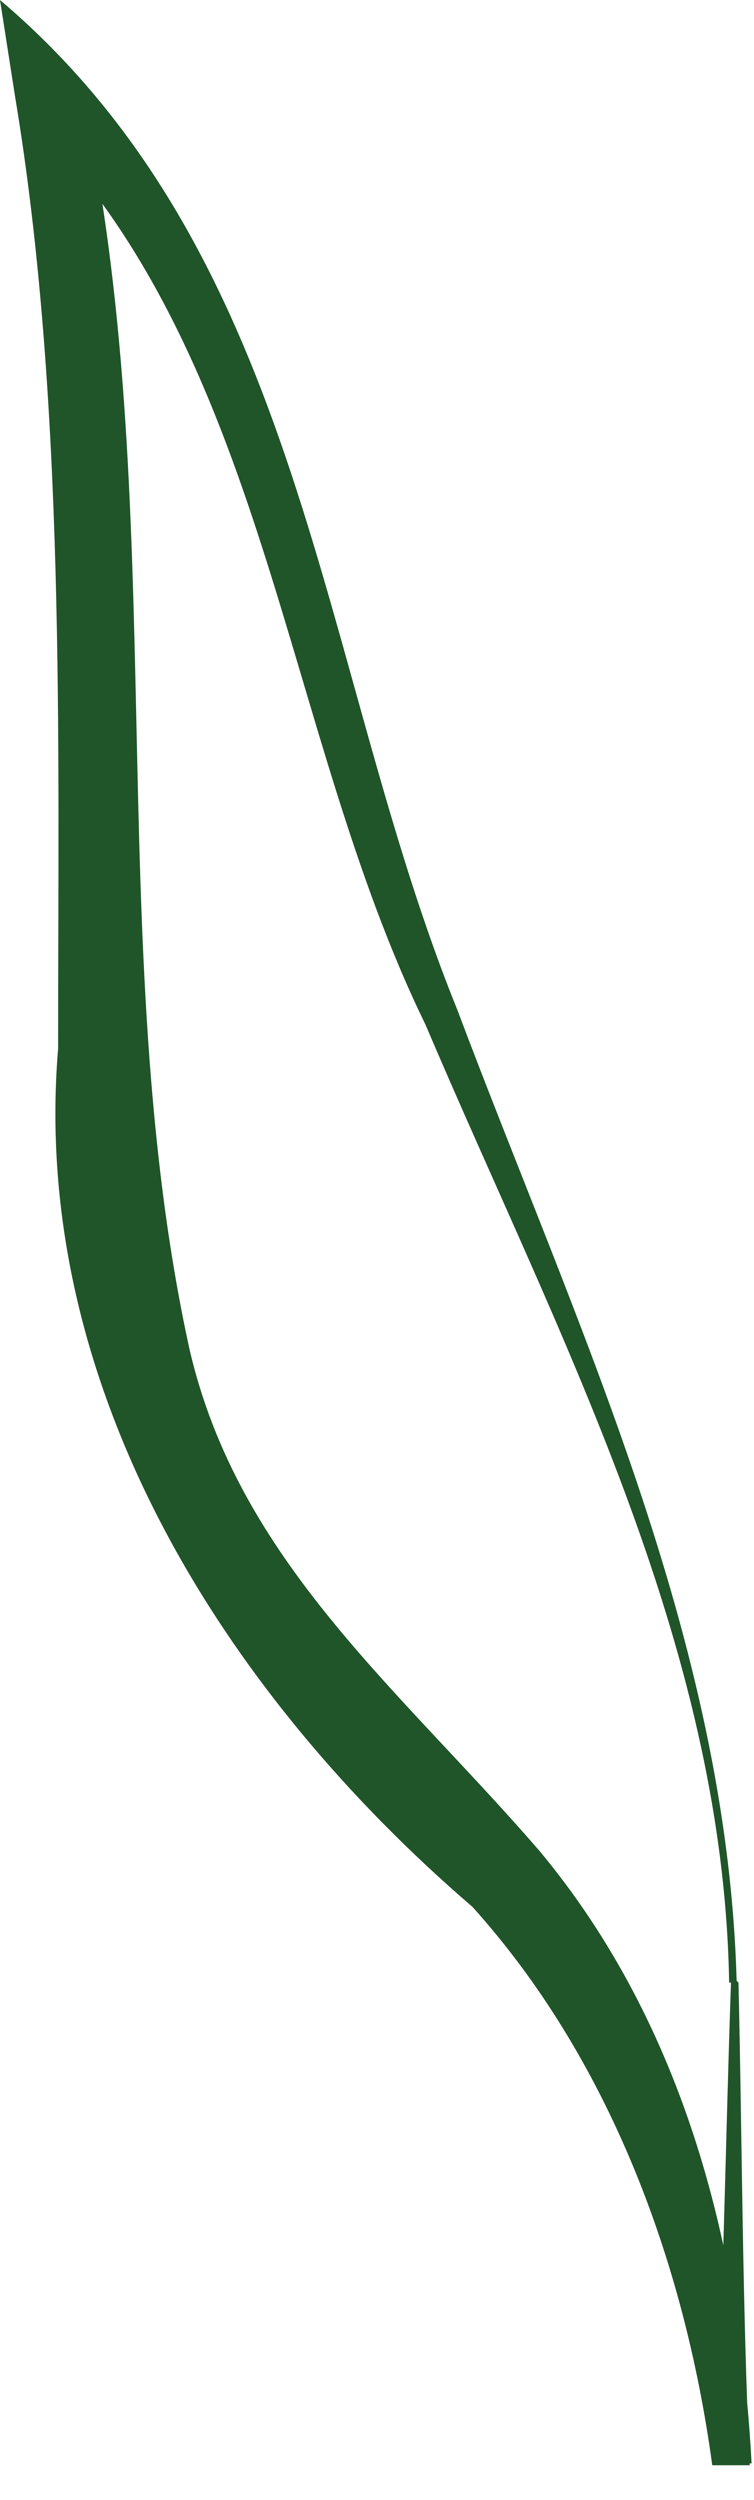 <?xml version="1.0" encoding="utf-8"?>
<svg xmlns="http://www.w3.org/2000/svg" fill="none" height="100%" overflow="visible" preserveAspectRatio="none" style="display: block;" viewBox="0 0 19 63" width="100%">
<path d="M18.373 49.958C18.231 41.336 14.027 33.601 10.721 25.818C7.085 18.361 6.754 8.901 0.661 2.889L2.031 2.19C4.345 12.583 2.551 23.814 4.77 33.974C5.998 39.333 10.061 42.548 13.602 46.649C17.286 51.077 18.656 56.715 18.939 62.074H17.995C18.231 58.067 18.278 54.012 18.42 49.958H18.373ZM18.609 49.958C18.704 54.012 18.704 58.067 18.892 62.121H17.948C17.239 56.901 15.303 51.822 11.902 48.047C5.668 42.688 0.756 34.952 1.464 26.424C1.464 18.688 1.653 10.066 0.378 2.423L0 0C7.698 6.524 8.03 16.823 11.524 25.445C14.5 33.367 18.326 41.29 18.562 49.911L18.609 49.958Z" fill="#205529" id="Vector"/>
</svg>
